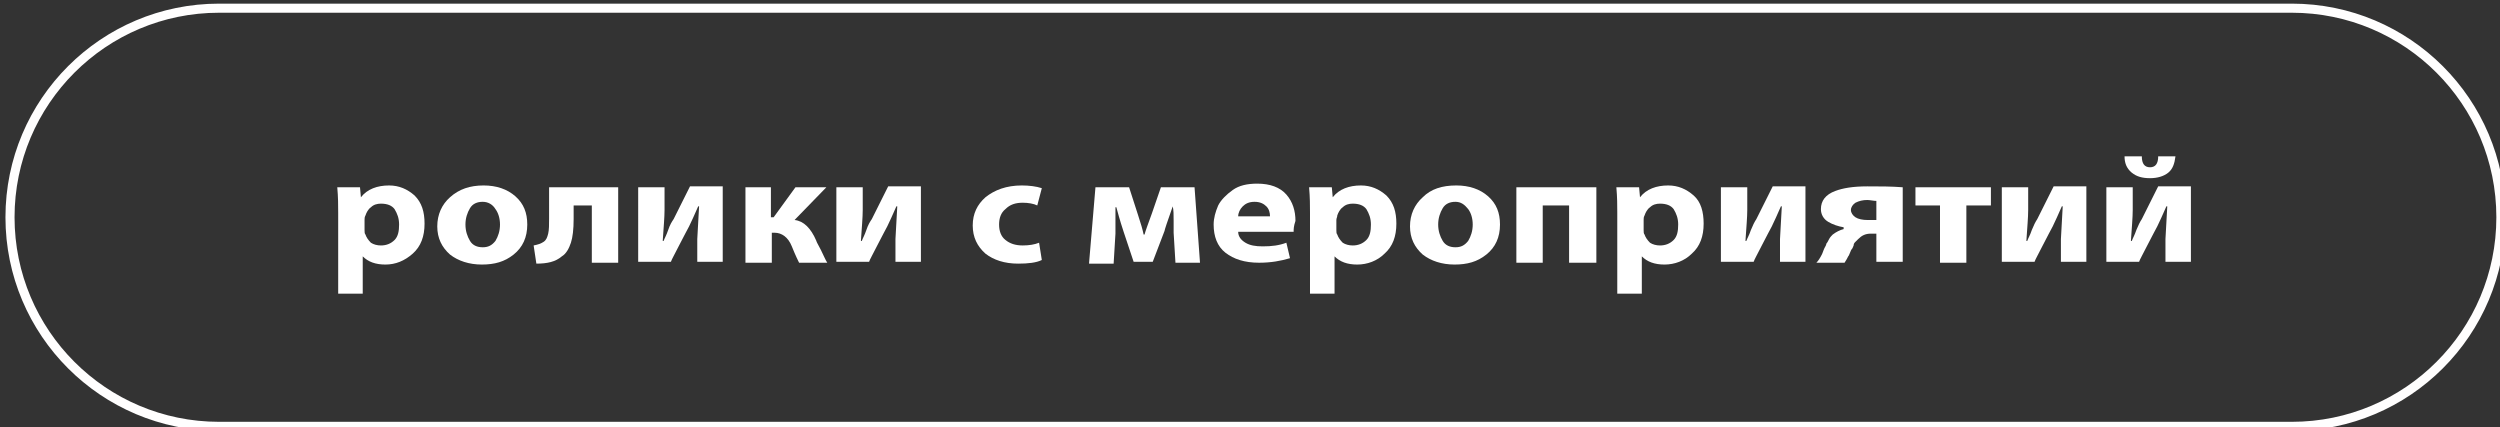 <?xml version="1.0" encoding="UTF-8"?> <svg xmlns="http://www.w3.org/2000/svg" xmlns:xlink="http://www.w3.org/1999/xlink" version="1.1" id="Layer_1" x="0px" y="0px" viewBox="0 0 275 47" style="enable-background:new 0 0 275 47;" xml:space="preserve"><rect x="0" y="0" width="275" height="47" fill="#333333" stroke="none"/> <style type="text/css"> .st0{fill:none;stroke:#FFFEFE;} .st1{enable-background:new ;} .st2{fill:#FFFFFF;} </style> <path class="st0" d="M24.1,0.9h228c12.7,0,23,10.3,23,23l0,0c0,12.7-10.3,23-23,23h-228c-12.7,0-23-10.3-23-23l0,0 C1.1,11.2,11.4,0.9,24.1,0.9z"></path> <g class="st1"> <path class="st2" d="M37.2,32.2v-8.8c0-0.8,0-1.7-0.1-2.8h2.5l0.1,1.1h0c0.7-0.9,1.8-1.3,3.1-1.3c1.1,0,2,0.4,2.8,1.1 c0.8,0.8,1.1,1.8,1.1,3.1c0,1.4-0.4,2.5-1.3,3.3s-1.9,1.2-3,1.2c-1.1,0-1.9-0.3-2.5-0.9h0v4.1H37.2z M40.1,24.2v1.1 c0,0.2,0,0.4,0.1,0.5c0.1,0.3,0.3,0.6,0.6,0.9c0.3,0.2,0.7,0.3,1.1,0.3c0.6,0,1.1-0.2,1.5-0.6s0.5-1,0.5-1.7c0-0.7-0.2-1.2-0.5-1.7 c-0.3-0.4-0.8-0.6-1.5-0.6c-0.4,0-0.8,0.1-1.1,0.4c-0.3,0.2-0.5,0.6-0.6,0.9C40.1,23.9,40.1,24,40.1,24.2z"></path> <path class="st2" d="M53.2,20.4c1.4,0,2.6,0.4,3.5,1.2c0.9,0.8,1.3,1.8,1.3,3.1c0,1.4-0.5,2.5-1.5,3.3c-1,0.8-2.1,1.1-3.5,1.1 c-1.4,0-2.6-0.4-3.5-1.1c-0.9-0.8-1.4-1.8-1.4-3.1c0-1.3,0.5-2.4,1.4-3.2C50.5,20.8,51.7,20.4,53.2,20.4z M53.1,22.2 c-0.6,0-1.1,0.2-1.4,0.7c-0.3,0.5-0.5,1.1-0.5,1.8c0,0.7,0.2,1.3,0.5,1.8s0.8,0.7,1.4,0.7c0.6,0,1-0.2,1.4-0.7 c0.3-0.5,0.5-1.1,0.5-1.8c0-0.7-0.2-1.3-0.5-1.7C54.2,22.5,53.7,22.2,53.1,22.2z"></path> <path class="st2" d="M60.3,20.6H68v8.3h-2.9v-6.3h-2v1.5c0,1.1-0.1,2-0.3,2.6s-0.5,1.2-1,1.5C61.1,28.8,60.2,29,59,29l-0.3-2 c0.5-0.1,0.8-0.2,1.1-0.4c0.3-0.2,0.4-0.5,0.5-0.9c0.1-0.4,0.1-1,0.1-1.7V20.6z"></path> <path class="st2" d="M70.3,20.6h2.8v2.5c0,0.8-0.1,1.9-0.2,3.4l0.1,0c0.1-0.3,0.3-0.6,0.5-1.2s0.4-0.9,0.6-1.2l1.8-3.6h3.6v8.3 h-2.8v-2.5c0-0.3,0.1-1.5,0.2-3.6h-0.1c-0.4,0.9-0.7,1.6-1,2.2c-0.2,0.4-0.6,1.1-1.1,2.1s-0.8,1.5-0.9,1.8h-3.6V20.6z"></path> <path class="st2" d="M81.9,20.6h2.9v3.3h0.3l2.4-3.3h3.4l-3.5,3.6c1,0.1,1.8,0.9,2.4,2.3c0,0.1,0.2,0.4,0.5,1 c0.3,0.6,0.5,1.1,0.7,1.4h-3.1c-0.1-0.2-0.4-0.8-0.8-1.8c-0.4-1-1.1-1.5-1.9-1.5h-0.3v3.3h-2.9V20.6z"></path> <path class="st2" d="M92.1,20.6h2.8v2.5c0,0.8-0.1,1.9-0.2,3.4l0.1,0c0.1-0.3,0.3-0.6,0.5-1.2s0.4-0.9,0.6-1.2l1.8-3.6h3.6v8.3 h-2.8v-2.5c0-0.3,0.1-1.5,0.2-3.6h-0.1c-0.4,0.9-0.7,1.6-1,2.2c-0.2,0.4-0.6,1.1-1.1,2.1s-0.8,1.5-0.9,1.8h-3.6V20.6z"></path> <path class="st2" d="M114.3,26.7l0.3,1.9c-0.6,0.3-1.5,0.4-2.6,0.4c-1.5,0-2.7-0.4-3.6-1.1c-0.9-0.8-1.4-1.8-1.4-3.1 c0-1.3,0.5-2.3,1.4-3.1c1-0.8,2.3-1.3,4-1.3c0.8,0,1.6,0.1,2.2,0.3l-0.5,1.9c-0.4-0.2-1-0.3-1.6-0.3c-0.8,0-1.4,0.2-1.9,0.7 c-0.5,0.4-0.7,1-0.7,1.7c0,0.7,0.2,1.3,0.7,1.7c0.5,0.4,1.1,0.6,1.9,0.6C113.2,27,113.8,26.9,114.3,26.7z"></path> <path class="st2" d="M119.8,28.9l0.7-8.3h3.7l1,3.1c0.3,0.9,0.5,1.6,0.6,2.1h0.1c0.1-0.4,0.4-1.2,0.8-2.3l1-2.9h3.7l0.6,8.3h-2.7 l-0.2-3.3c0-0.2,0-0.6,0-1.3s0-1.2-0.1-1.6H129c-0.6,1.7-0.9,2.6-0.9,2.7l-1.3,3.4h-2.1l-1.1-3.3c-0.1-0.3-0.4-1.2-0.8-2.7h-0.1 c0,0.2,0,0.7,0,1.4c0,0.7,0,1.2,0,1.5l-0.2,3.3H119.8z"></path> <path class="st2" d="M142.3,25.5h-6.1c0,0.5,0.3,0.9,0.8,1.2c0.5,0.3,1.1,0.4,1.9,0.4c1,0,1.8-0.1,2.6-0.4l0.4,1.7 c-1,0.3-2.1,0.5-3.4,0.5c-1.6,0-2.8-0.4-3.7-1.1c-0.9-0.7-1.3-1.8-1.3-3.1c0-0.7,0.2-1.4,0.5-2.1c0.3-0.6,0.9-1.2,1.6-1.7 c0.7-0.5,1.6-0.7,2.7-0.7c1.4,0,2.5,0.4,3.2,1.2s1,1.8,1,2.9C142.3,24.9,142.3,25.2,142.3,25.5z M136.2,23.8h3.5 c0-0.4-0.1-0.8-0.4-1.1c-0.3-0.3-0.7-0.5-1.3-0.5c-0.6,0-1,0.2-1.3,0.5C136.4,23,136.2,23.4,136.2,23.8z"></path> <path class="st2" d="M144.1,32.2v-8.8c0-0.8,0-1.7-0.1-2.8h2.5l0.1,1.1h0c0.7-0.9,1.8-1.3,3.1-1.3c1.1,0,2,0.4,2.8,1.1 c0.8,0.8,1.1,1.8,1.1,3.1c0,1.4-0.4,2.5-1.3,3.3c-0.8,0.8-1.9,1.2-3,1.2c-1.1,0-1.9-0.3-2.5-0.9h0v4.1H144.1z M147,24.2v1.1 c0,0.2,0,0.4,0.1,0.5c0.1,0.3,0.3,0.6,0.6,0.9c0.3,0.2,0.7,0.3,1.1,0.3c0.6,0,1.1-0.2,1.5-0.6s0.5-1,0.5-1.7c0-0.7-0.2-1.2-0.5-1.7 c-0.3-0.4-0.8-0.6-1.5-0.6c-0.4,0-0.8,0.1-1.1,0.4c-0.3,0.2-0.5,0.6-0.6,0.9C147.1,23.9,147,24,147,24.2z"></path> <path class="st2" d="M160.2,20.4c1.4,0,2.6,0.4,3.5,1.2c0.9,0.8,1.3,1.8,1.3,3.1c0,1.4-0.5,2.5-1.5,3.3c-1,0.8-2.1,1.1-3.5,1.1 c-1.4,0-2.6-0.4-3.5-1.1c-0.9-0.8-1.4-1.8-1.4-3.1c0-1.3,0.5-2.4,1.4-3.2C157.4,20.8,158.6,20.4,160.2,20.4z M160.1,22.2 c-0.6,0-1.1,0.2-1.4,0.7c-0.3,0.5-0.5,1.1-0.5,1.8c0,0.7,0.2,1.3,0.5,1.8s0.8,0.7,1.4,0.7c0.6,0,1-0.2,1.4-0.7 c0.3-0.5,0.5-1.1,0.5-1.8c0-0.7-0.2-1.3-0.5-1.7C161.1,22.5,160.7,22.2,160.1,22.2z"></path> <path class="st2" d="M166.8,20.6h8.8v8.3h-3v-6.3h-2.9v6.3h-2.9V20.6z"></path> <path class="st2" d="M177.9,32.2v-8.8c0-0.8,0-1.7-0.1-2.8h2.5l0.1,1.1h0c0.7-0.9,1.8-1.3,3.1-1.3c1.1,0,2,0.4,2.8,1.1 s1.1,1.8,1.1,3.1c0,1.4-0.4,2.5-1.3,3.3c-0.8,0.8-1.9,1.2-3,1.2c-1.1,0-1.9-0.3-2.5-0.9h0v4.1H177.9z M180.8,24.2v1.1 c0,0.2,0,0.4,0.1,0.5c0.1,0.3,0.3,0.6,0.6,0.9c0.3,0.2,0.7,0.3,1.1,0.3c0.6,0,1.1-0.2,1.5-0.6s0.5-1,0.5-1.7c0-0.7-0.2-1.2-0.5-1.7 c-0.3-0.4-0.8-0.6-1.5-0.6c-0.4,0-0.8,0.1-1.1,0.4c-0.3,0.2-0.5,0.6-0.6,0.9C180.8,23.9,180.8,24,180.8,24.2z"></path> <path class="st2" d="M189.4,20.6h2.8v2.5c0,0.8-0.1,1.9-0.2,3.4l0.1,0c0.1-0.3,0.3-0.6,0.5-1.2c0.2-0.5,0.4-0.9,0.6-1.2l1.8-3.6 h3.6v8.3h-2.8v-2.5c0-0.3,0.1-1.5,0.2-3.6h-0.1c-0.4,0.9-0.7,1.6-1,2.2c-0.2,0.4-0.6,1.1-1.1,2.1s-0.8,1.5-0.9,1.8h-3.6V20.6z"></path> <path class="st2" d="M209.3,20.6v8.2h-2.9v-3.1h-0.6c-0.6,0-1,0.2-1.4,0.6c-0.1,0.1-0.2,0.2-0.3,0.3c-0.1,0.1-0.2,0.2-0.2,0.4 c-0.1,0.2-0.1,0.3-0.2,0.4s-0.1,0.2-0.2,0.4c-0.1,0.2-0.1,0.3-0.2,0.4c-0.1,0.2-0.2,0.4-0.4,0.7h-3.1c0.2-0.2,0.4-0.5,0.6-0.9 c0,0,0.1-0.2,0.2-0.5c0.1-0.3,0.3-0.5,0.3-0.7c0.1-0.1,0.2-0.3,0.3-0.5s0.3-0.4,0.4-0.5c0.4-0.3,0.8-0.5,1.2-0.6V25 c-0.6-0.1-1.2-0.3-1.7-0.6c-0.5-0.3-0.8-0.8-0.8-1.4c0-0.9,0.5-1.6,1.6-2c0.8-0.3,1.9-0.5,3.5-0.5C206.8,20.5,208,20.5,209.3,20.6z M206.4,24.2v-2.1c-0.3,0-0.7-0.1-1-0.1c-0.5,0-0.9,0.1-1.3,0.3c-0.3,0.2-0.5,0.5-0.5,0.8c0,0.3,0.2,0.6,0.5,0.8s0.8,0.3,1.3,0.3 c0.2,0,0.4,0,0.6,0C206.2,24.2,206.3,24.2,206.4,24.2z"></path> <path class="st2" d="M210.6,20.6h8.4v2h-2.7v6.3h-2.9v-6.3h-2.7V20.6z"></path> <path class="st2" d="M220.3,20.6h2.8v2.5c0,0.8-0.1,1.9-0.2,3.4l0.1,0c0.1-0.3,0.3-0.6,0.5-1.2c0.2-0.5,0.4-0.9,0.6-1.2l1.8-3.6 h3.6v8.3h-2.8v-2.5c0-0.3,0.1-1.5,0.2-3.6h-0.1c-0.4,0.9-0.7,1.6-1,2.2c-0.2,0.4-0.6,1.1-1.1,2.1s-0.8,1.5-0.9,1.8h-3.6V20.6z"></path> <path class="st2" d="M231.8,20.6h2.8v2.5c0,0.8-0.1,1.9-0.2,3.4l0.1,0c0.1-0.3,0.3-0.6,0.5-1.2c0.2-0.5,0.4-0.9,0.6-1.2l1.8-3.6 h3.6v8.3h-2.8v-2.5c0-0.3,0.1-1.5,0.2-3.6h-0.1c-0.4,0.9-0.7,1.6-1,2.2c-0.2,0.4-0.6,1.1-1.1,2.1s-0.8,1.5-0.9,1.8h-3.6V20.6z M233.7,17.2h1.9c0,0.8,0.3,1.2,0.9,1.2c0.6,0,0.9-0.4,0.9-1.2h1.9c-0.1,0.8-0.3,1.4-0.8,1.8c-0.5,0.4-1.2,0.6-2,0.6 c-0.9,0-1.5-0.2-2-0.6C233.9,18.5,233.7,17.9,233.7,17.2z"></path> </g> </svg> 